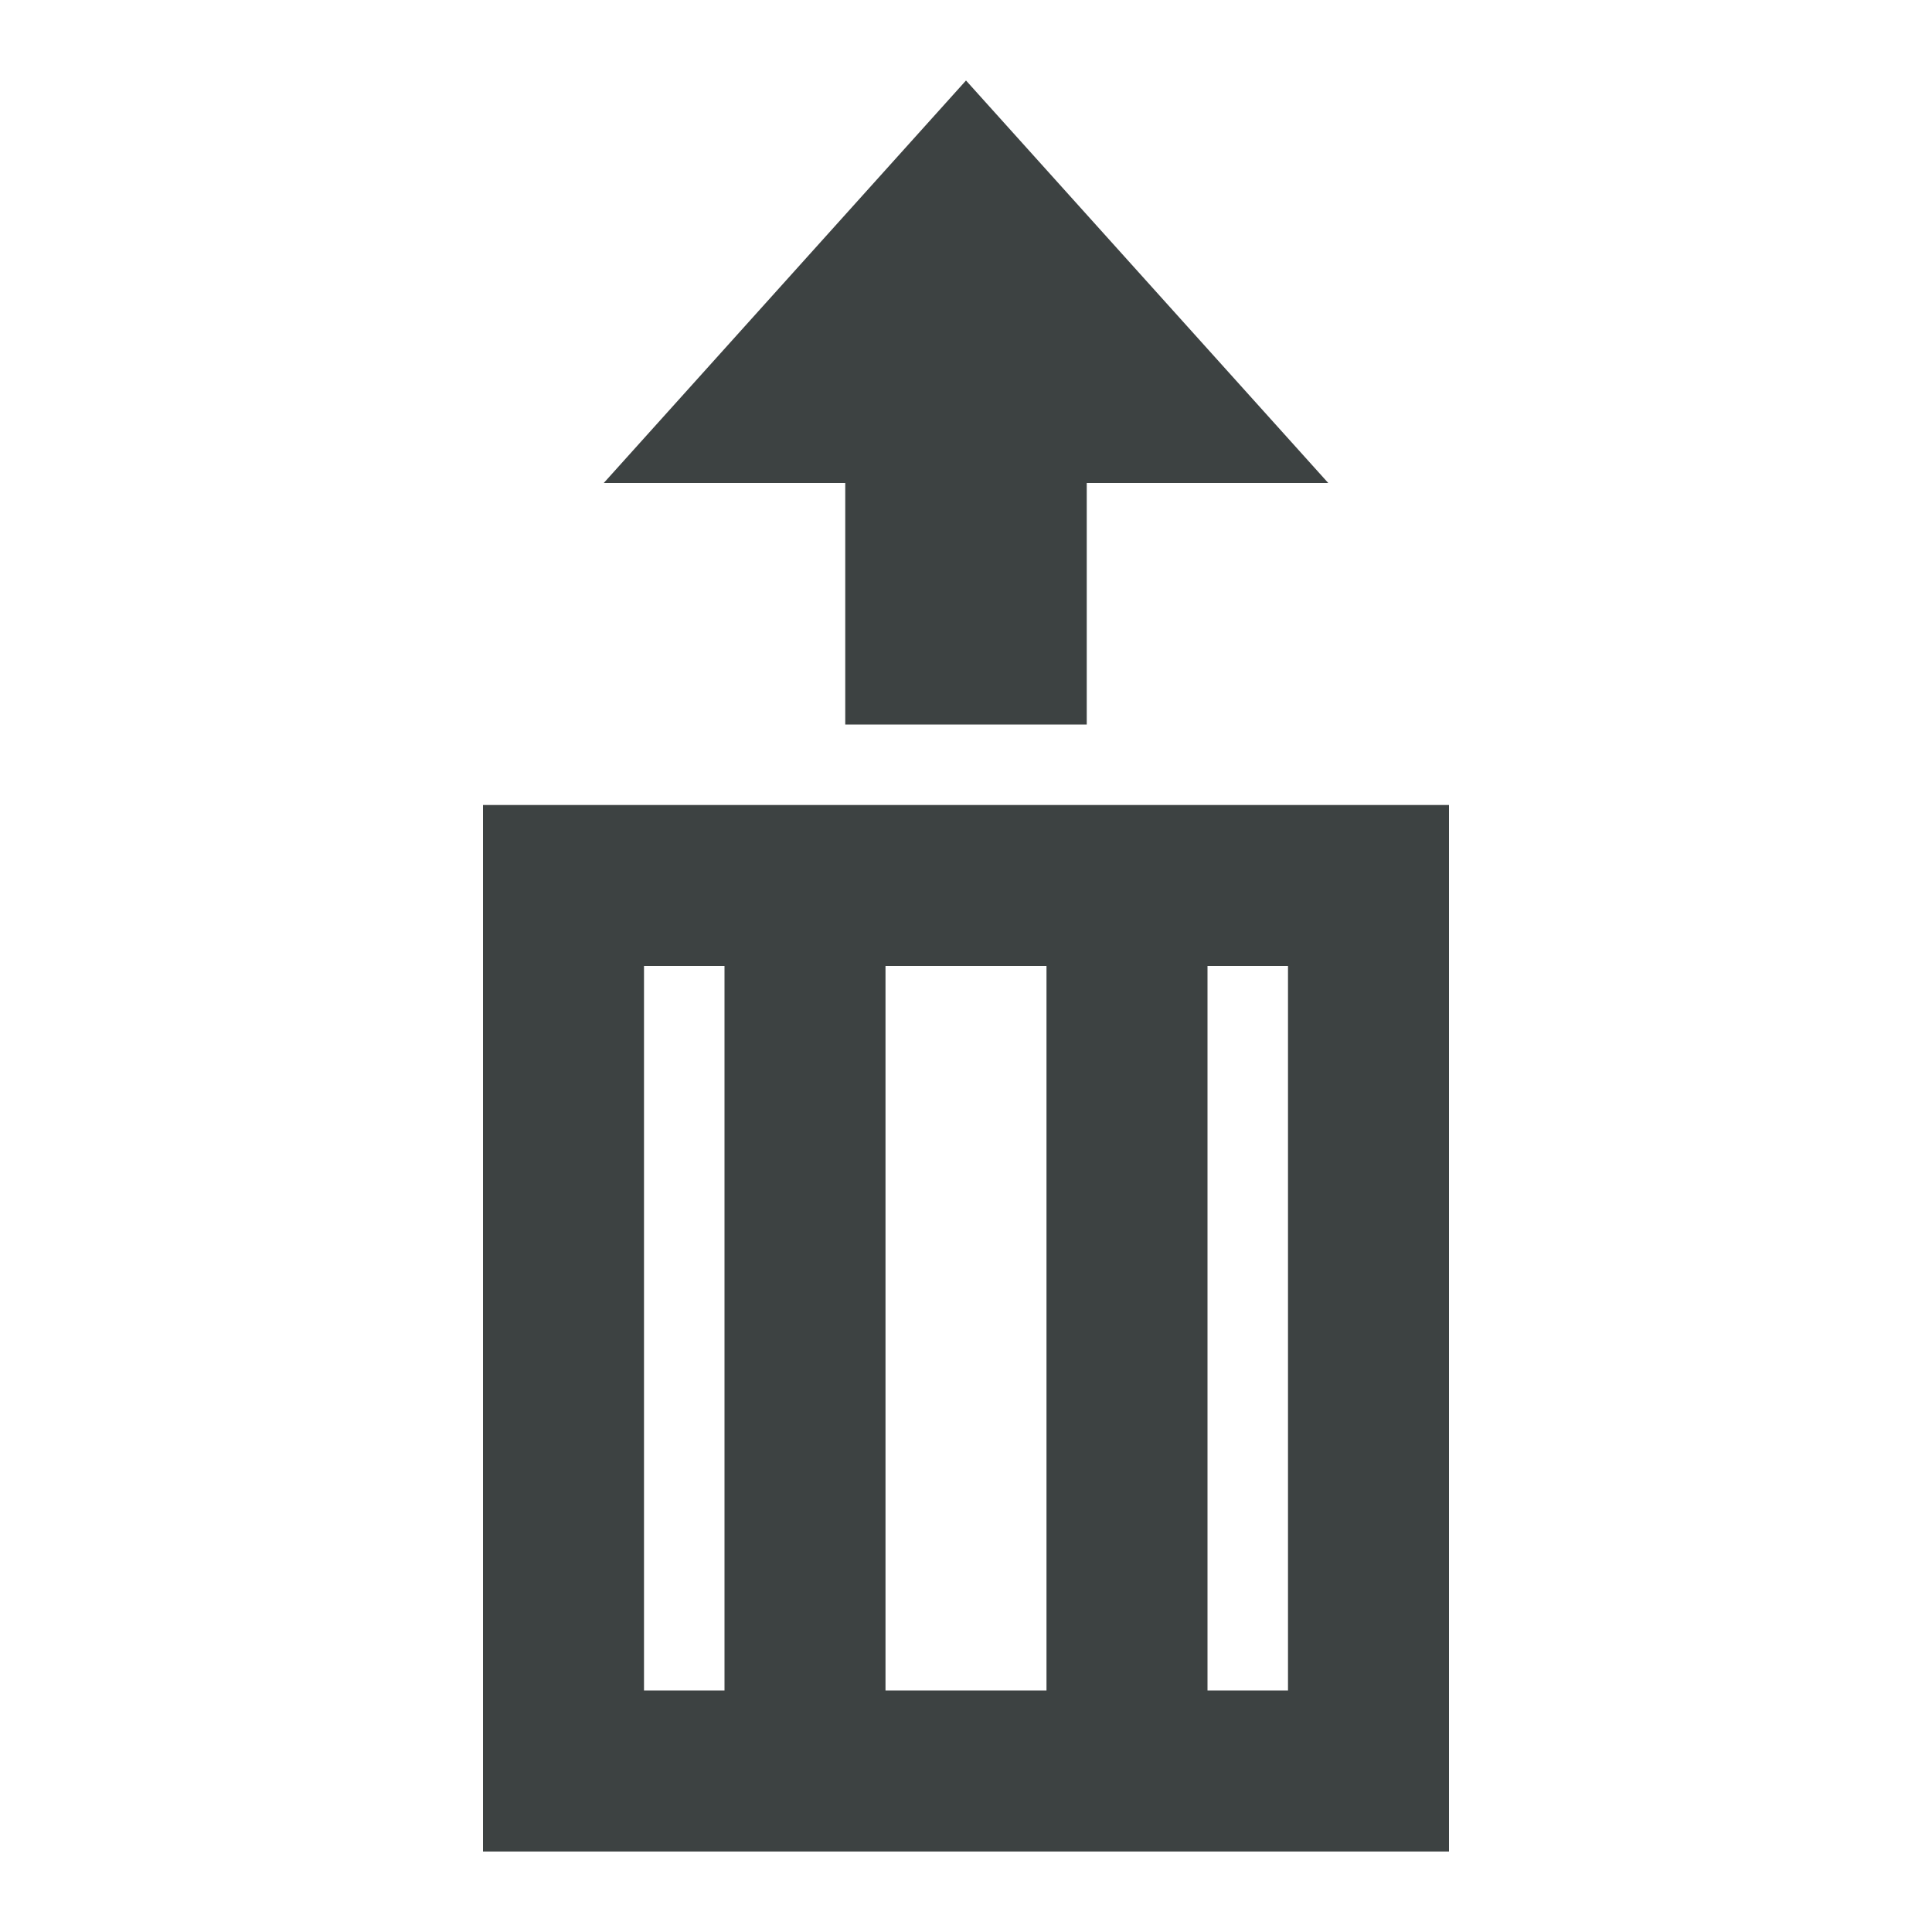 <?xml version="1.0" encoding="utf-8"?>
<!-- Generator: Adobe Illustrator 19.2.1, SVG Export Plug-In . SVG Version: 6.00 Build 0)  -->
<svg version="1.1" id="Layer_1" xmlns="http://www.w3.org/2000/svg" xmlns:xlink="http://www.w3.org/1999/xlink" x="0px" y="0px"
	 viewBox="0 0 24 24" enable-background="new 0 0 24 24" xml:space="preserve">
<g>
	<path fill="#3D4242" d="M6,23h12V10H6V23z M15,12h1v9h-1V12z M11,12h2v9h-2V12z M8,12h1v9H8V12z"/>
</g>
<polygon fill="#3D4242" points="12,1 7.5,6 10.5,6 10.5,9 13.5,9 13.5,6 16.5,6 "/>
</svg>
